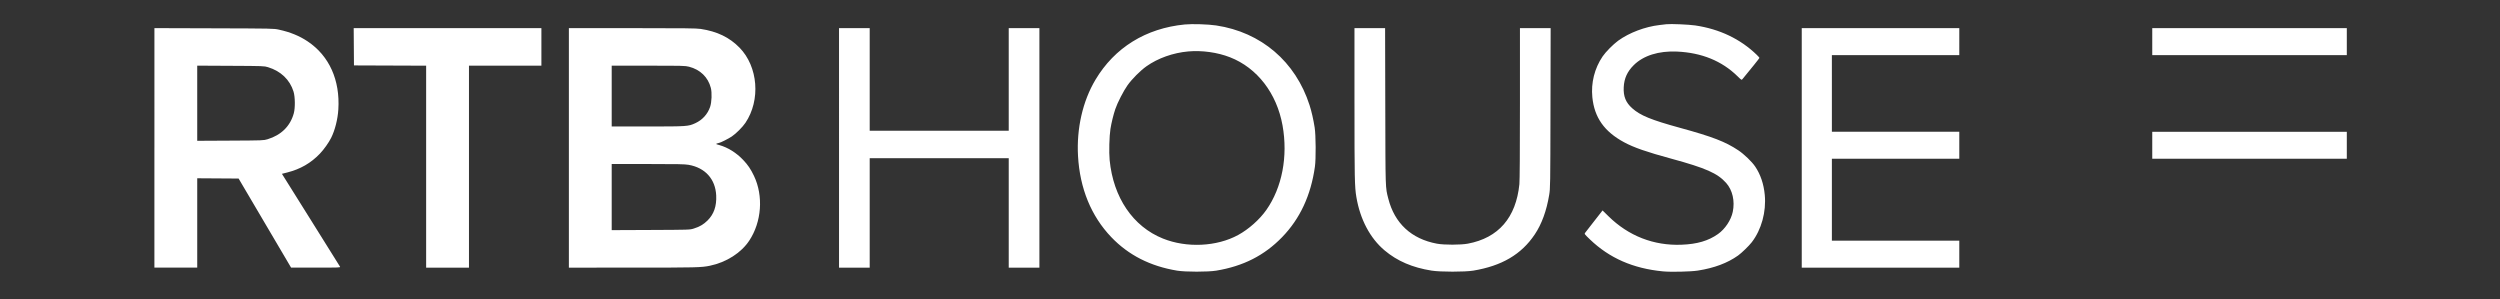 <?xml version="1.0" encoding="utf-8"?>
<!-- Generator: Adobe Illustrator 27.0.0, SVG Export Plug-In . SVG Version: 6.00 Build 0)  -->
<svg version="1.1" id="Layer_1" xmlns="http://www.w3.org/2000/svg" xmlns:xlink="http://www.w3.org/1999/xlink" x="0px" y="0px"
	 width="4167px" height="499px" viewBox="0 0 4167 499" enable-background="new 0 0 4167 499" xml:space="preserve">
<rect x="0" y="0" width="4167" height="499" fill="#333333" stroke="none"/>
<path fill-rule="evenodd" clip-rule="evenodd" fill="#FFFFFF" d="M1974.94,40.78c-64.98,6.29-117.12,38.55-149.09,92.24
	c-21.19,35.58-31.59,81.06-29.01,127.02c3.03,54.07,21.94,100.17,55.44,135.22c28.65,29.97,64.96,48.45,109.74,55.85
	c13.84,2.28,51.36,2.28,65.2,0c45.07-7.45,80.23-25.31,109.77-55.77c29.9-30.83,47.98-69.65,54.72-117.55
	c1.82-12.95,1.57-52.41-0.42-65.2c-2.1-13.47-5.12-26.72-8.52-37.31c-23.28-72.56-80.65-121.55-155.54-132.85
	C2013.93,40.43,1987.24,39.58,1974.94,40.78 M2777.55,40.38c-1.7,0.2-6.81,0.8-11.36,1.33c-24.25,2.83-50.41,12.71-68.96,26.07
	c-8.15,5.87-20.9,18.75-26,26.29c-13.46,19.85-19.52,43.92-17.11,67.96c3.38,33.88,19.88,57.28,52.98,75.12
	c16.35,8.81,37.2,16.06,78.93,27.42c57.28,15.61,76.74,24.22,91.11,40.35c10.63,11.93,14.78,30.11,11.02,48.2
	c-2.87,13.72-12.71,28.53-24.55,36.93c-16.03,11.37-34.8,16.87-60.93,17.86c-46.3,1.77-88.22-14.6-121.73-47.51l-9.81-9.64
	l-13.98,17.88c-7.68,9.83-14.55,18.66-15.25,19.62c-1.18,1.63-0.65,2.34,8.14,10.76c32.54,31.24,72,48.51,121.78,53.31
	c13.36,1.29,46.2,0.53,58.16-1.33c27.23-4.26,49.37-12.54,66.97-25.06c5.89-4.19,18.25-16.15,22.88-22.16
	c16.14-20.92,24.34-50.8,21.66-79.01c-1.71-18.12-7.05-33.88-15.93-47.1c-5.44-8.1-18.49-20.68-28.14-27.11
	c-21.53-14.36-42.73-22.54-97.33-37.52c-48.22-13.23-66.05-20.54-79.56-32.6c-10.75-9.58-14.88-19.81-14.13-35.02
	c0.72-14.67,5.87-26.05,16.64-36.76c16.12-16.05,41.67-24.07,72.14-22.69c41.08,1.86,74.72,15.55,100.73,41
	c6.77,6.62,6.9,6.7,8.37,4.94c13.72-16.54,28.36-34.81,28.36-35.4c0-0.41-2.08-2.77-4.63-5.23
	c-27.29-26.37-61.75-42.81-102.44-48.87C2814.7,40.82,2784.77,39.54,2777.55,40.38 M1398.49,246.51V446.1h25.56h25.56v-91.2v-91.2
	h115.87h115.87v91.2v91.2h25.56h25.56V246.51V46.92h-25.56h-25.56v85.47v85.47h-115.87h-115.87v-85.47V46.92h-25.56h-25.56
	L1398.49,246.51 M2257.65,172.36c0,125.28,0.28,139.02,3.15,156.1c6.25,37.19,22.81,68.49,46.99,88.87
	c21.17,17.82,46.36,28.65,78.51,33.75c14.56,2.31,55.26,2.32,69.17,0.03c47.72-7.87,80.39-27.07,102.67-60.37
	c11.63-17.37,19.64-39.31,24.02-65.8c1.87-11.31,1.9-13.11,2.18-144.74l0.28-133.27h-25.59h-25.59v125.47
	c0,81.18-0.33,128.69-0.93,134.6c-5.65,55.79-34.9,89.56-85.87,99.11c-12.05,2.26-39.48,2.28-51.55,0.04
	c-42.55-7.88-70.6-33.87-81.09-75.08c-4.9-19.23-4.7-13.28-5.02-153.53l-0.31-130.63h-25.52h-25.52V172.36 M3003.15,246.51V446.1
	h131.3h131.3v-22.47v-22.47h-106.19h-106.19v-68.3v-68.3h106.19h106.19v-22.47v-22.47h-106.19h-106.19v-63.89V91.86h106.19h106.19
	V69.39V46.92h-131.3h-131.3V246.51 M1980.66,85.73c-25.27,2.23-50.64,11.24-69.74,24.76c-10.21,7.23-23.99,21.05-31.55,31.63
	c-6.56,9.17-16.87,29.26-20.37,39.67c-3.2,9.52-6.5,23.01-8.1,33.1c-1.91,12.06-2.6,38.9-1.34,51.89
	c6.07,62.47,38.9,110.82,88.88,130.86c39.59,15.89,89.69,13.5,125.32-5.96c17.53-9.57,35.67-25.68,46.9-41.63
	c26.38-37.47,36.35-89.46,27.06-141.09c-9.64-53.54-42.28-95.83-87.61-113.53C2029.26,87.29,2003.58,83.7,1980.66,85.73"/>
<path fill-rule="evenodd" clip-rule="evenodd" fill="#FFFFFF" d="M257.36,246.47v199.62h35.69h35.69v-74.47v-74.47l34.48,0.23
	l34.48,0.23l43.73,74.21l43.73,74.21l41.22,0.03c39.01,0.03,41.18-0.05,40.39-1.51c-0.46-0.85-22.44-36.03-48.85-78.18l-48-76.64
	l8.95-2.28c21.88-5.57,39.36-15.66,54.37-31.37c6.68-6.99,14.68-18.24,18.7-26.29c6.38-12.77,10.96-30.84,12-47.37
	c3.08-48.85-15.2-89.4-51.14-113.43c-13.82-9.24-29.05-15.46-47.91-19.58c-8.71-1.9-9.94-1.92-108.16-2.23l-99.35-0.31V246.47
	 M589.77,77.98l0.23,31.06l60.15,0.23l60.15,0.23v168.3v168.3h35.69h35.69V277.79V109.48h60.36h60.36V78.2V46.92H745.96H589.53
	L589.77,77.98 M948.21,246.51V446.1l106.4-0.01c106.15-0.01,114.41-0.21,128.62-3.15c27.38-5.65,52.13-21.45,65.67-41.91
	c20.66-31.23,23.78-74.45,7.8-107.94c-5.38-11.24-10.07-18.18-17.96-26.48c-11.43-12.02-25.67-20.9-39.83-24.82
	c-5.97-1.65-6.09-1.74-3.69-2.68c1.37-0.54,2.89-0.98,3.4-0.98c1.86,0,15.65-6.94,21.1-10.62c7.18-4.83,17.9-15.55,22.71-22.68
	c25.56-37.92,21.21-93.67-9.78-125.38c-16.82-17.2-37.35-27.09-64.83-31.24c-7.15-1.07-25.91-1.29-114.08-1.3H948.21L948.21,246.51
	 M3587.38,69.39v22.47h162.14h162.14V69.39V46.92h-162.14h-162.14V69.39 M328.73,172.05v62.64l55.29-0.29
	c54.65-0.28,55.37-0.31,61.9-2.3c22.87-6.97,37.92-21.86,43.8-43.33c2.46-8.97,2.22-27.49-0.46-36.1
	c-6.14-19.76-21.19-34.17-42.47-40.66c-6.52-1.99-7.21-2.02-62.32-2.3l-55.74-0.29v62.63 M1019.58,160.15v50.67h59.96
	c65.91,0,67.55-0.11,79.18-5.38c11.88-5.39,20.7-15.04,24.88-27.22c2.71-7.88,3.3-23.62,1.22-31.72
	c-4.61-17.81-17.7-30.54-36.38-35.3c-6.26-1.61-10.26-1.7-67.76-1.7h-61.1V160.15 M3587.38,242.11v22.47h162.14h162.14v-22.47
	v-22.47h-162.14h-162.14V242.11 M1019.58,328.49v55.1l64.99-0.28c64.87-0.28,65-0.28,71.59-2.3c9.81-3,16.5-6.89,23.13-13.46
	c10.66-10.54,15.3-23.94,14.48-41.75c-1.26-27.27-18.35-46.26-45.97-51.08c-6.42-1.13-17.86-1.35-67.98-1.35h-60.24V328.49"/>
</svg>
